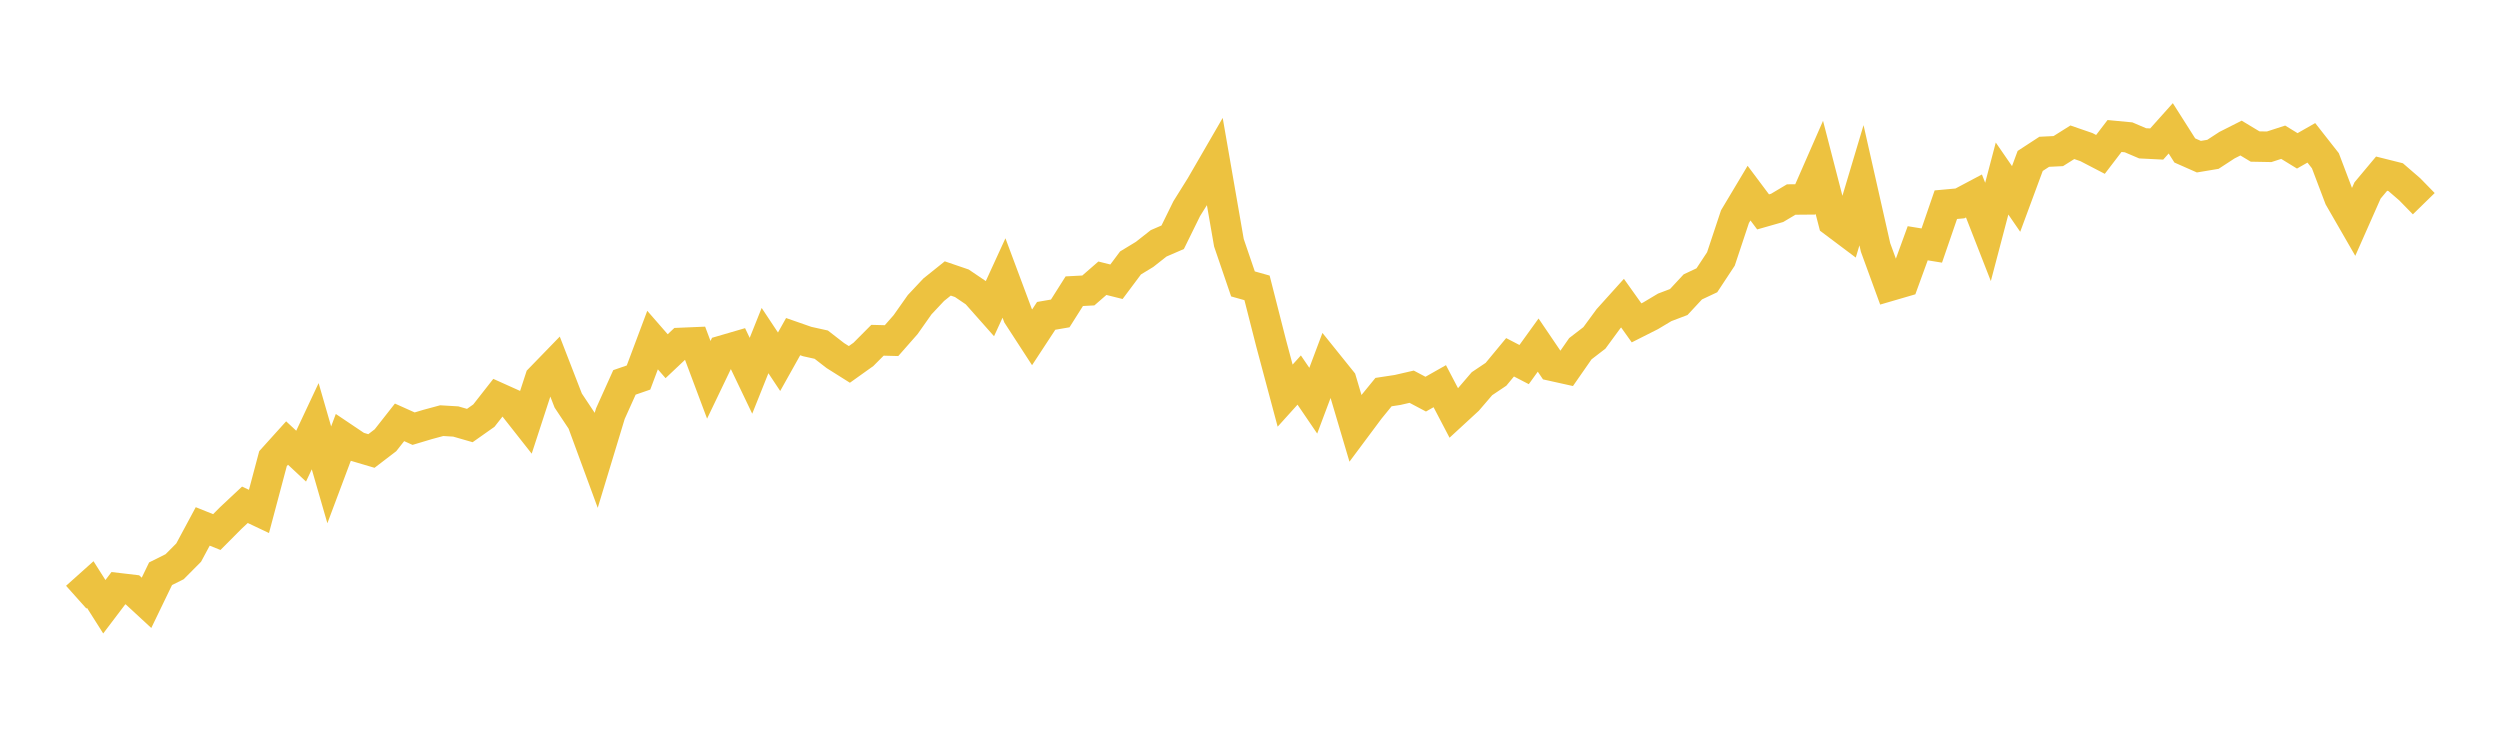 <svg width="164" height="48" xmlns="http://www.w3.org/2000/svg" xmlns:xlink="http://www.w3.org/1999/xlink"><path fill="none" stroke="rgb(237,194,64)" stroke-width="2" d="M5,39.173L5.922,38.348L6.844,39.802L7.766,38.585L8.689,38.694L9.611,39.545L10.533,37.637L11.455,37.177L12.377,36.25L13.299,34.533L14.222,34.904L15.144,33.977L16.066,33.114L16.988,33.55L17.91,30.085L18.832,29.063L19.754,29.923L20.677,27.959L21.599,31.15L22.521,28.692L23.443,29.312L24.365,29.585L25.287,28.88L26.21,27.706L27.132,28.12L28.054,27.844L28.976,27.595L29.898,27.65L30.82,27.915L31.743,27.264L32.665,26.087L33.587,26.502L34.509,27.673L35.431,24.846L36.353,23.896L37.275,26.275L38.198,27.665L39.12,30.171L40.042,27.132L40.964,25.085L41.886,24.766L42.808,22.309L43.731,23.367L44.653,22.497L45.575,22.458L46.497,24.916L47.419,22.994L48.341,22.725L49.263,24.651L50.186,22.342L51.108,23.731L52.03,22.083L52.952,22.405L53.874,22.609L54.796,23.324L55.719,23.905L56.641,23.247L57.563,22.321L58.485,22.345L59.407,21.297L60.329,19.989L61.251,19.007L62.174,18.267L63.096,18.582L64.018,19.206L64.94,20.246L65.862,18.236L66.784,20.705L67.707,22.127L68.629,20.72L69.551,20.561L70.473,19.103L71.395,19.054L72.317,18.252L73.24,18.483L74.162,17.249L75.084,16.689L76.006,15.963L76.928,15.564L77.85,13.688L78.772,12.212L79.695,10.618L80.617,15.925L81.539,18.625L82.461,18.884L83.383,22.505L84.305,25.954L85.228,24.931L86.15,26.286L87.072,23.832L87.994,24.978L88.916,28.088L89.838,26.851L90.76,25.721L91.683,25.581L92.605,25.368L93.527,25.856L94.449,25.334L95.371,27.096L96.293,26.247L97.216,25.171L98.138,24.552L99.06,23.438L99.982,23.916L100.904,22.638L101.826,23.997L102.749,24.202L103.671,22.876L104.593,22.166L105.515,20.909L106.437,19.886L107.359,21.18L108.281,20.715L109.204,20.163L110.126,19.813L111.048,18.821L111.97,18.387L112.892,16.988L113.814,14.214L114.737,12.669L115.659,13.9L116.581,13.637L117.503,13.089L118.425,13.081L119.347,10.976L120.269,14.543L121.192,15.236L122.114,12.152L123.036,16.233L123.958,18.758L124.88,18.489L125.802,15.958L126.725,16.108L127.647,13.428L128.569,13.344L129.491,12.855L130.413,15.215L131.335,11.712L132.257,13.051L133.18,10.558L134.102,9.957L135.024,9.912L135.946,9.332L136.868,9.65L137.79,10.129L138.713,8.922L139.635,9.009L140.557,9.402L141.479,9.448L142.401,8.418L143.323,9.87L144.246,10.278L145.168,10.124L146.09,9.523L147.012,9.057L147.934,9.612L148.856,9.629L149.778,9.33L150.701,9.896L151.623,9.37L152.545,10.545L153.467,12.977L154.389,14.577L155.311,12.494L156.234,11.391L157.156,11.622L158.078,12.418L159,13.362"></path></svg>